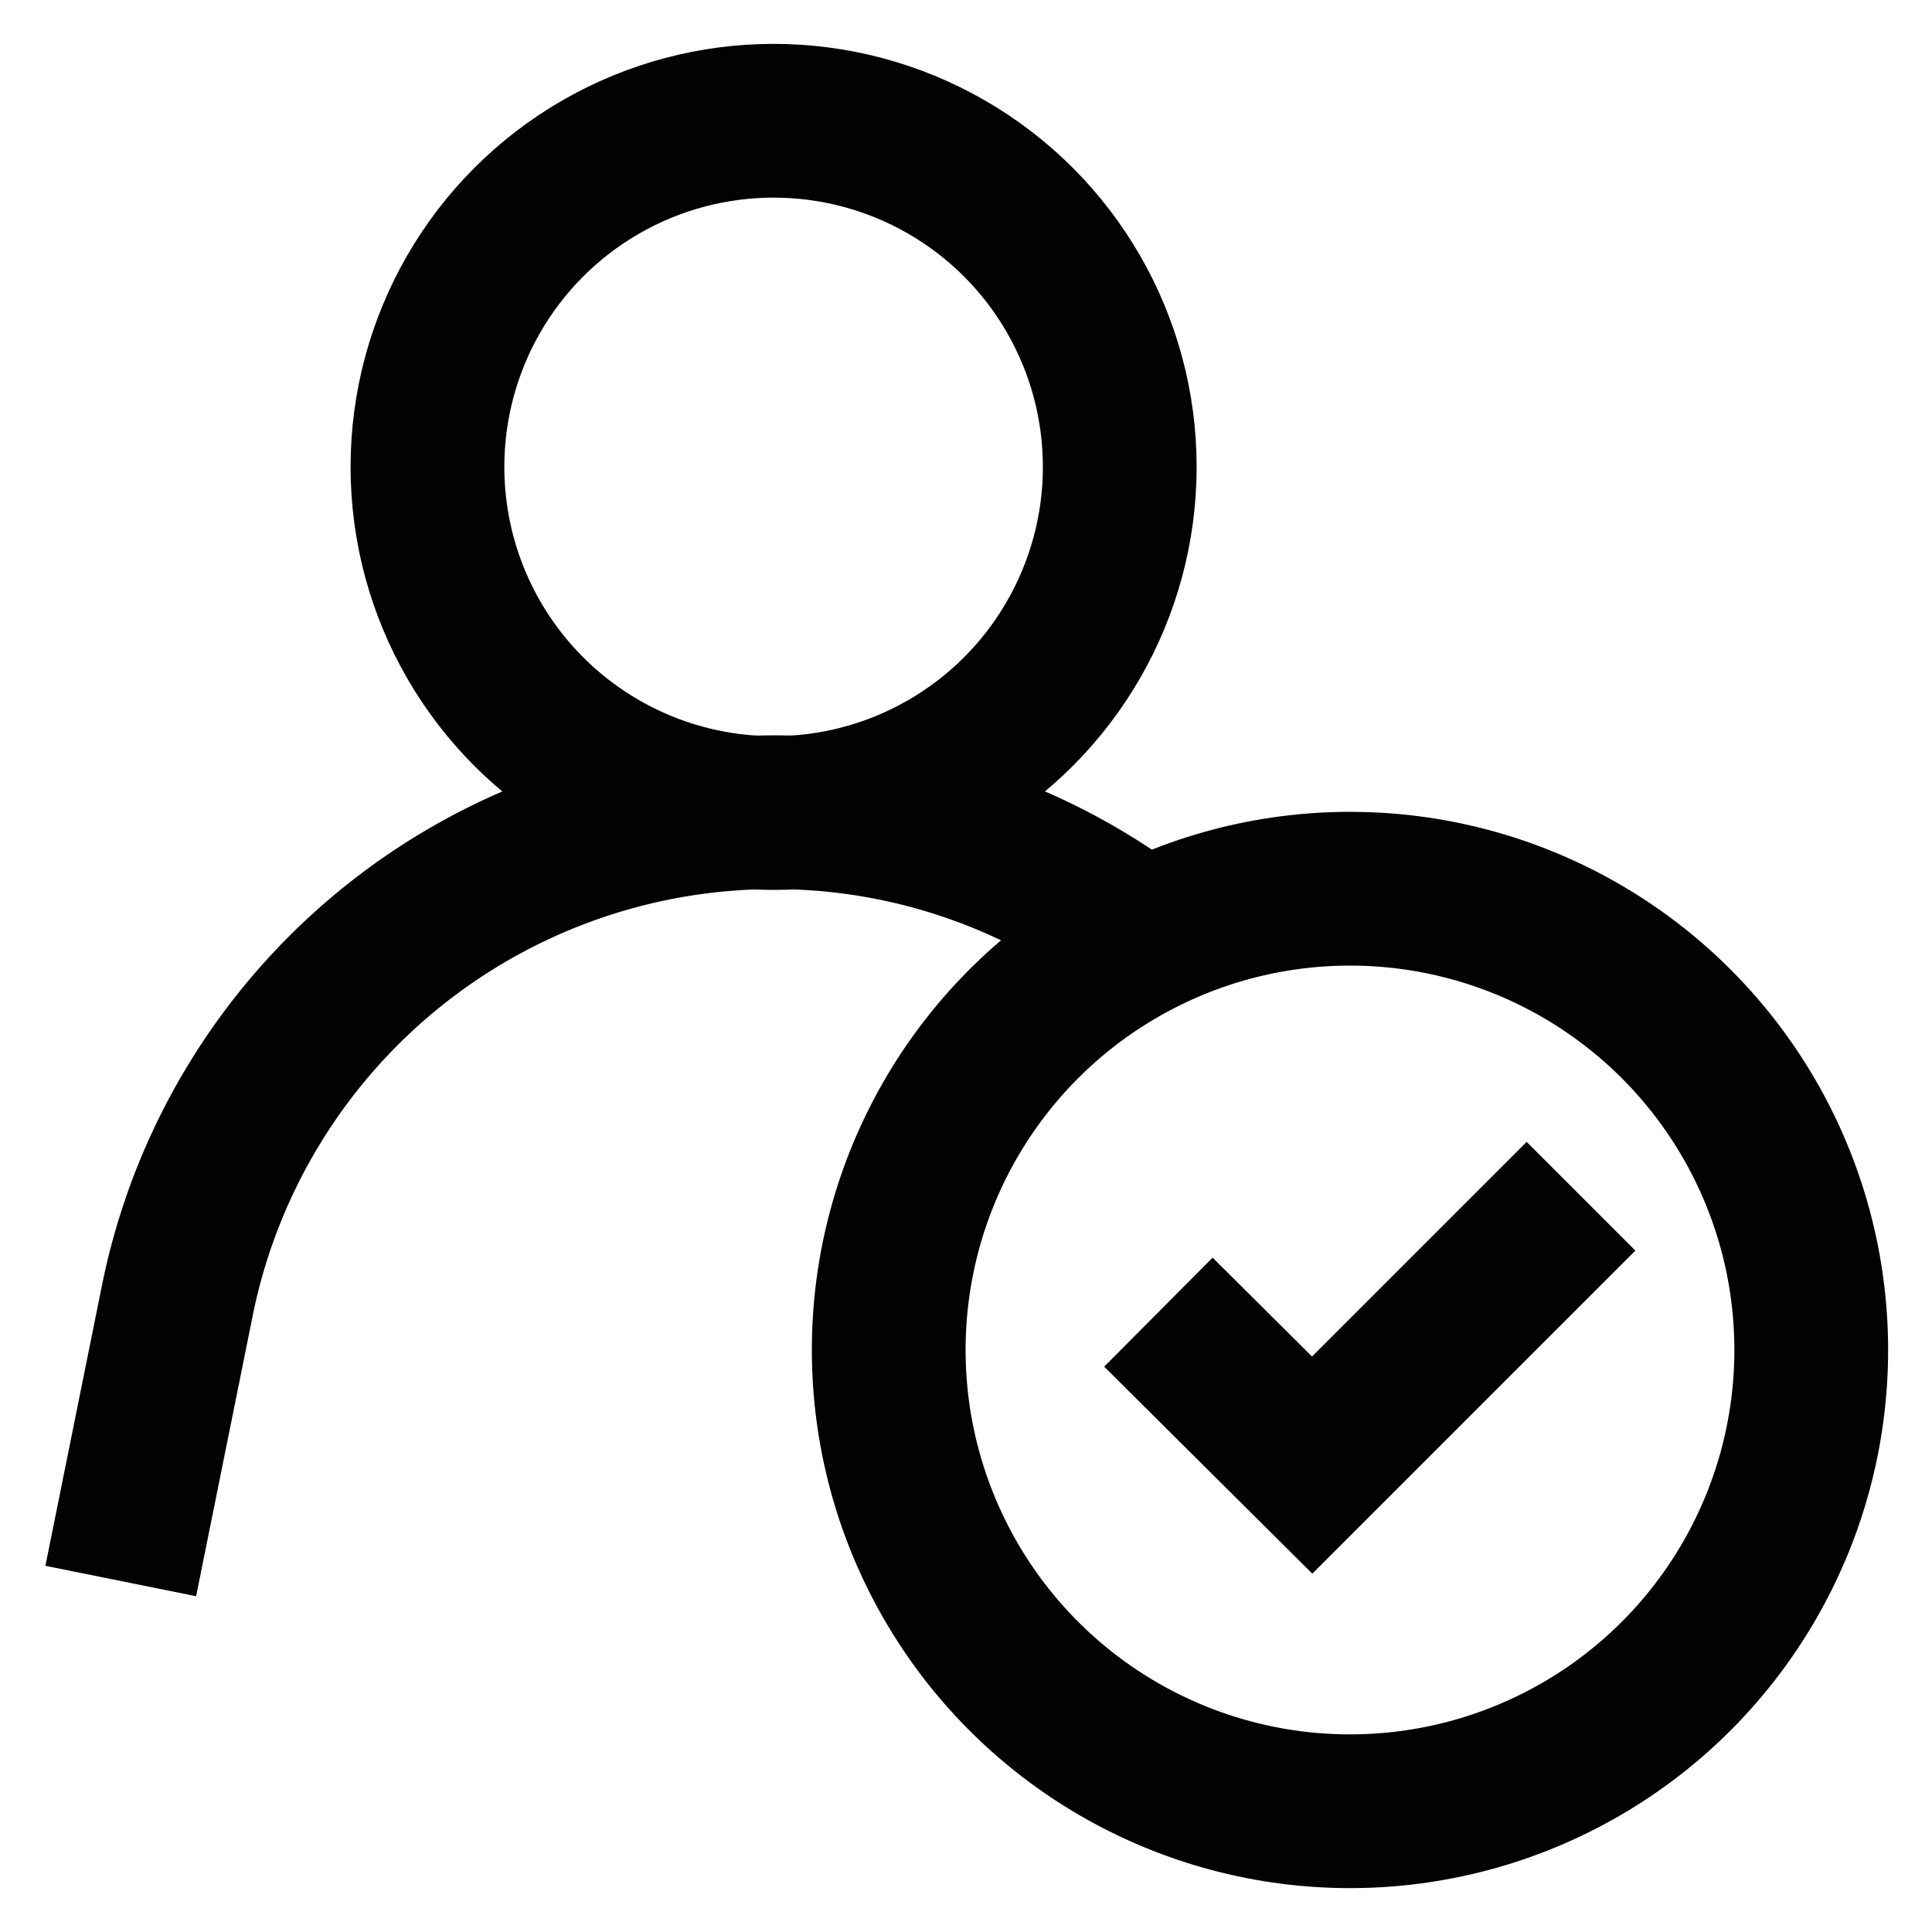 <svg xmlns="http://www.w3.org/2000/svg" data-name="Layer 1" id="Layer_1" viewBox="0 0 24 24" height="800px" width="800px"><defs><style>.cls-1{fill:none;stroke:#020202;stroke-miterlimit:10;stroke-width:1.91px;}</style></defs><circle r="4.3" cy="5.8" cx="9.61" class="cls-1"></circle><path d="M1.5,19.64l.7-3.47a7.56,7.56,0,0,1,7.41-6.08,7.48,7.48,0,0,1,4.6,1.57" class="cls-1"></path><circle r="5.73" cy="16.77" cx="16.77" class="cls-1"></circle><polyline points="19.64 14.86 16.3 18.2 14.39 16.3" class="cls-1"></polyline></svg>